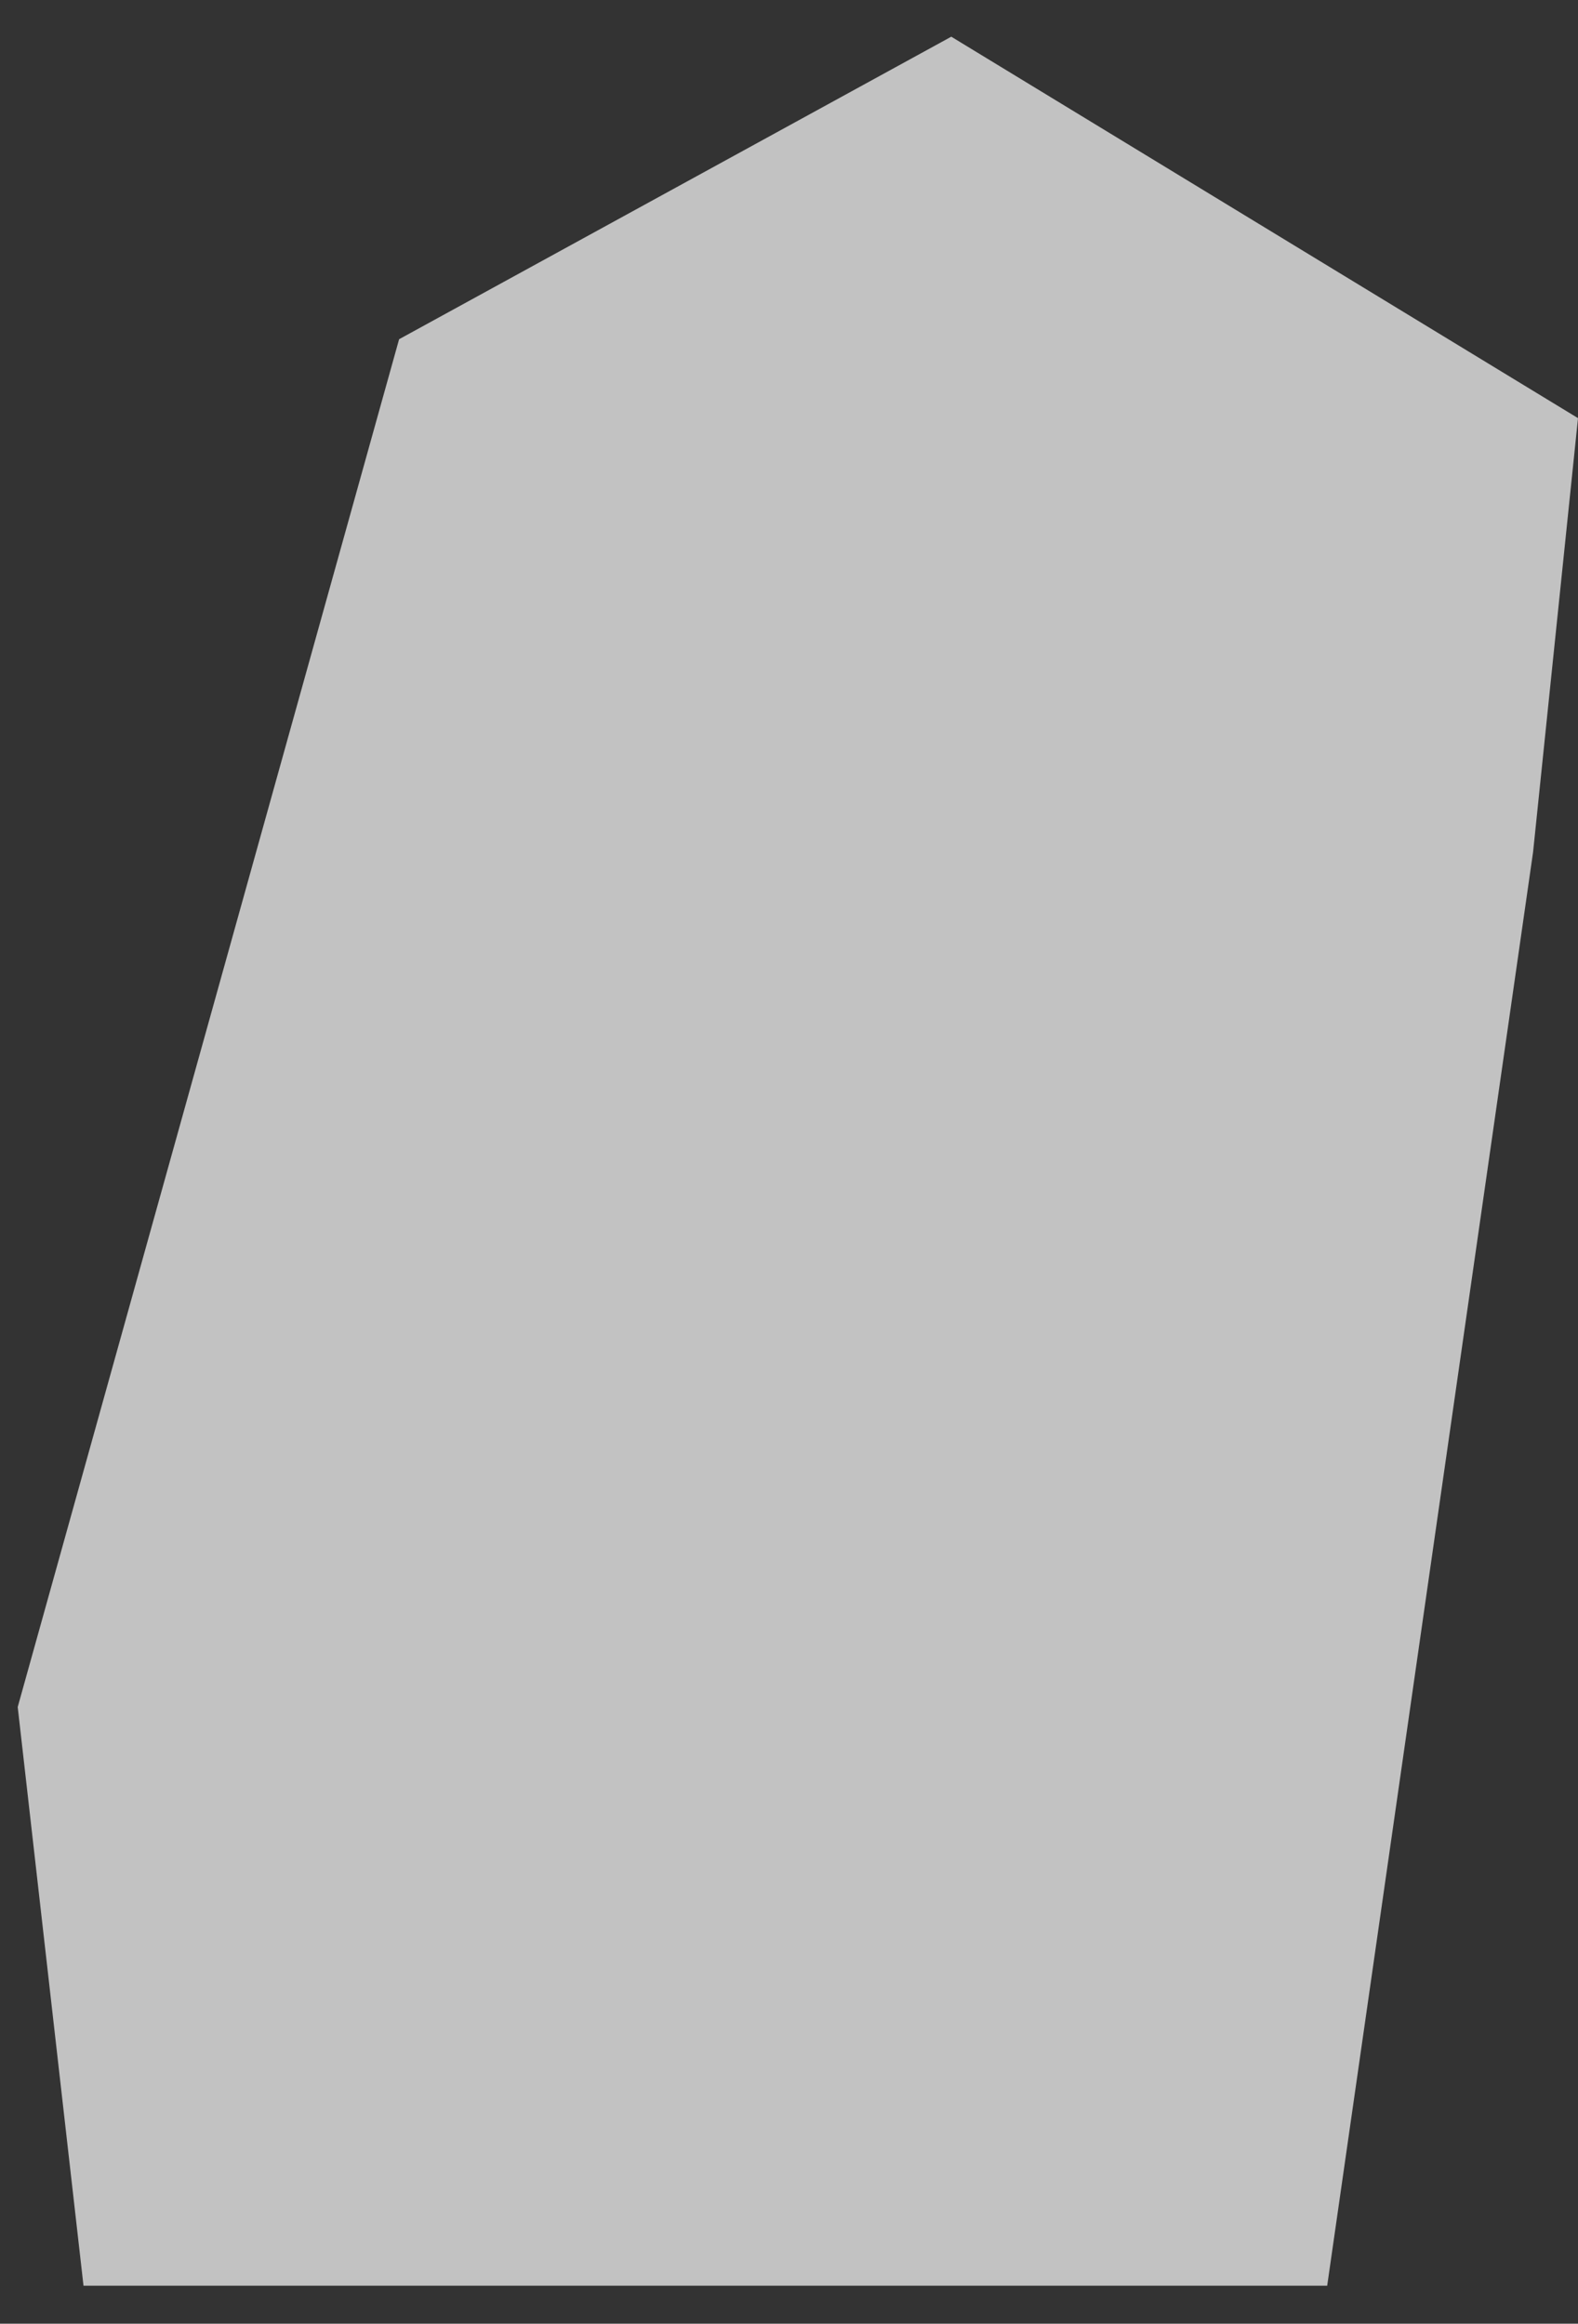 <?xml version="1.0" encoding="UTF-8"?> <svg xmlns="http://www.w3.org/2000/svg" width="36" height="53" viewBox="0 0 36 53" fill="none"><rect x="0" y="0" width="36" height="53" fill="#333333" stroke="none"/><path d="M9.105 7.737L21.702 0.837L36 9.537L34.975 19.436L30.278 52.133H1.905L0.404 38.934L9.105 7.737Z" fill="white" fill-opacity="0.7"></path></svg> 
